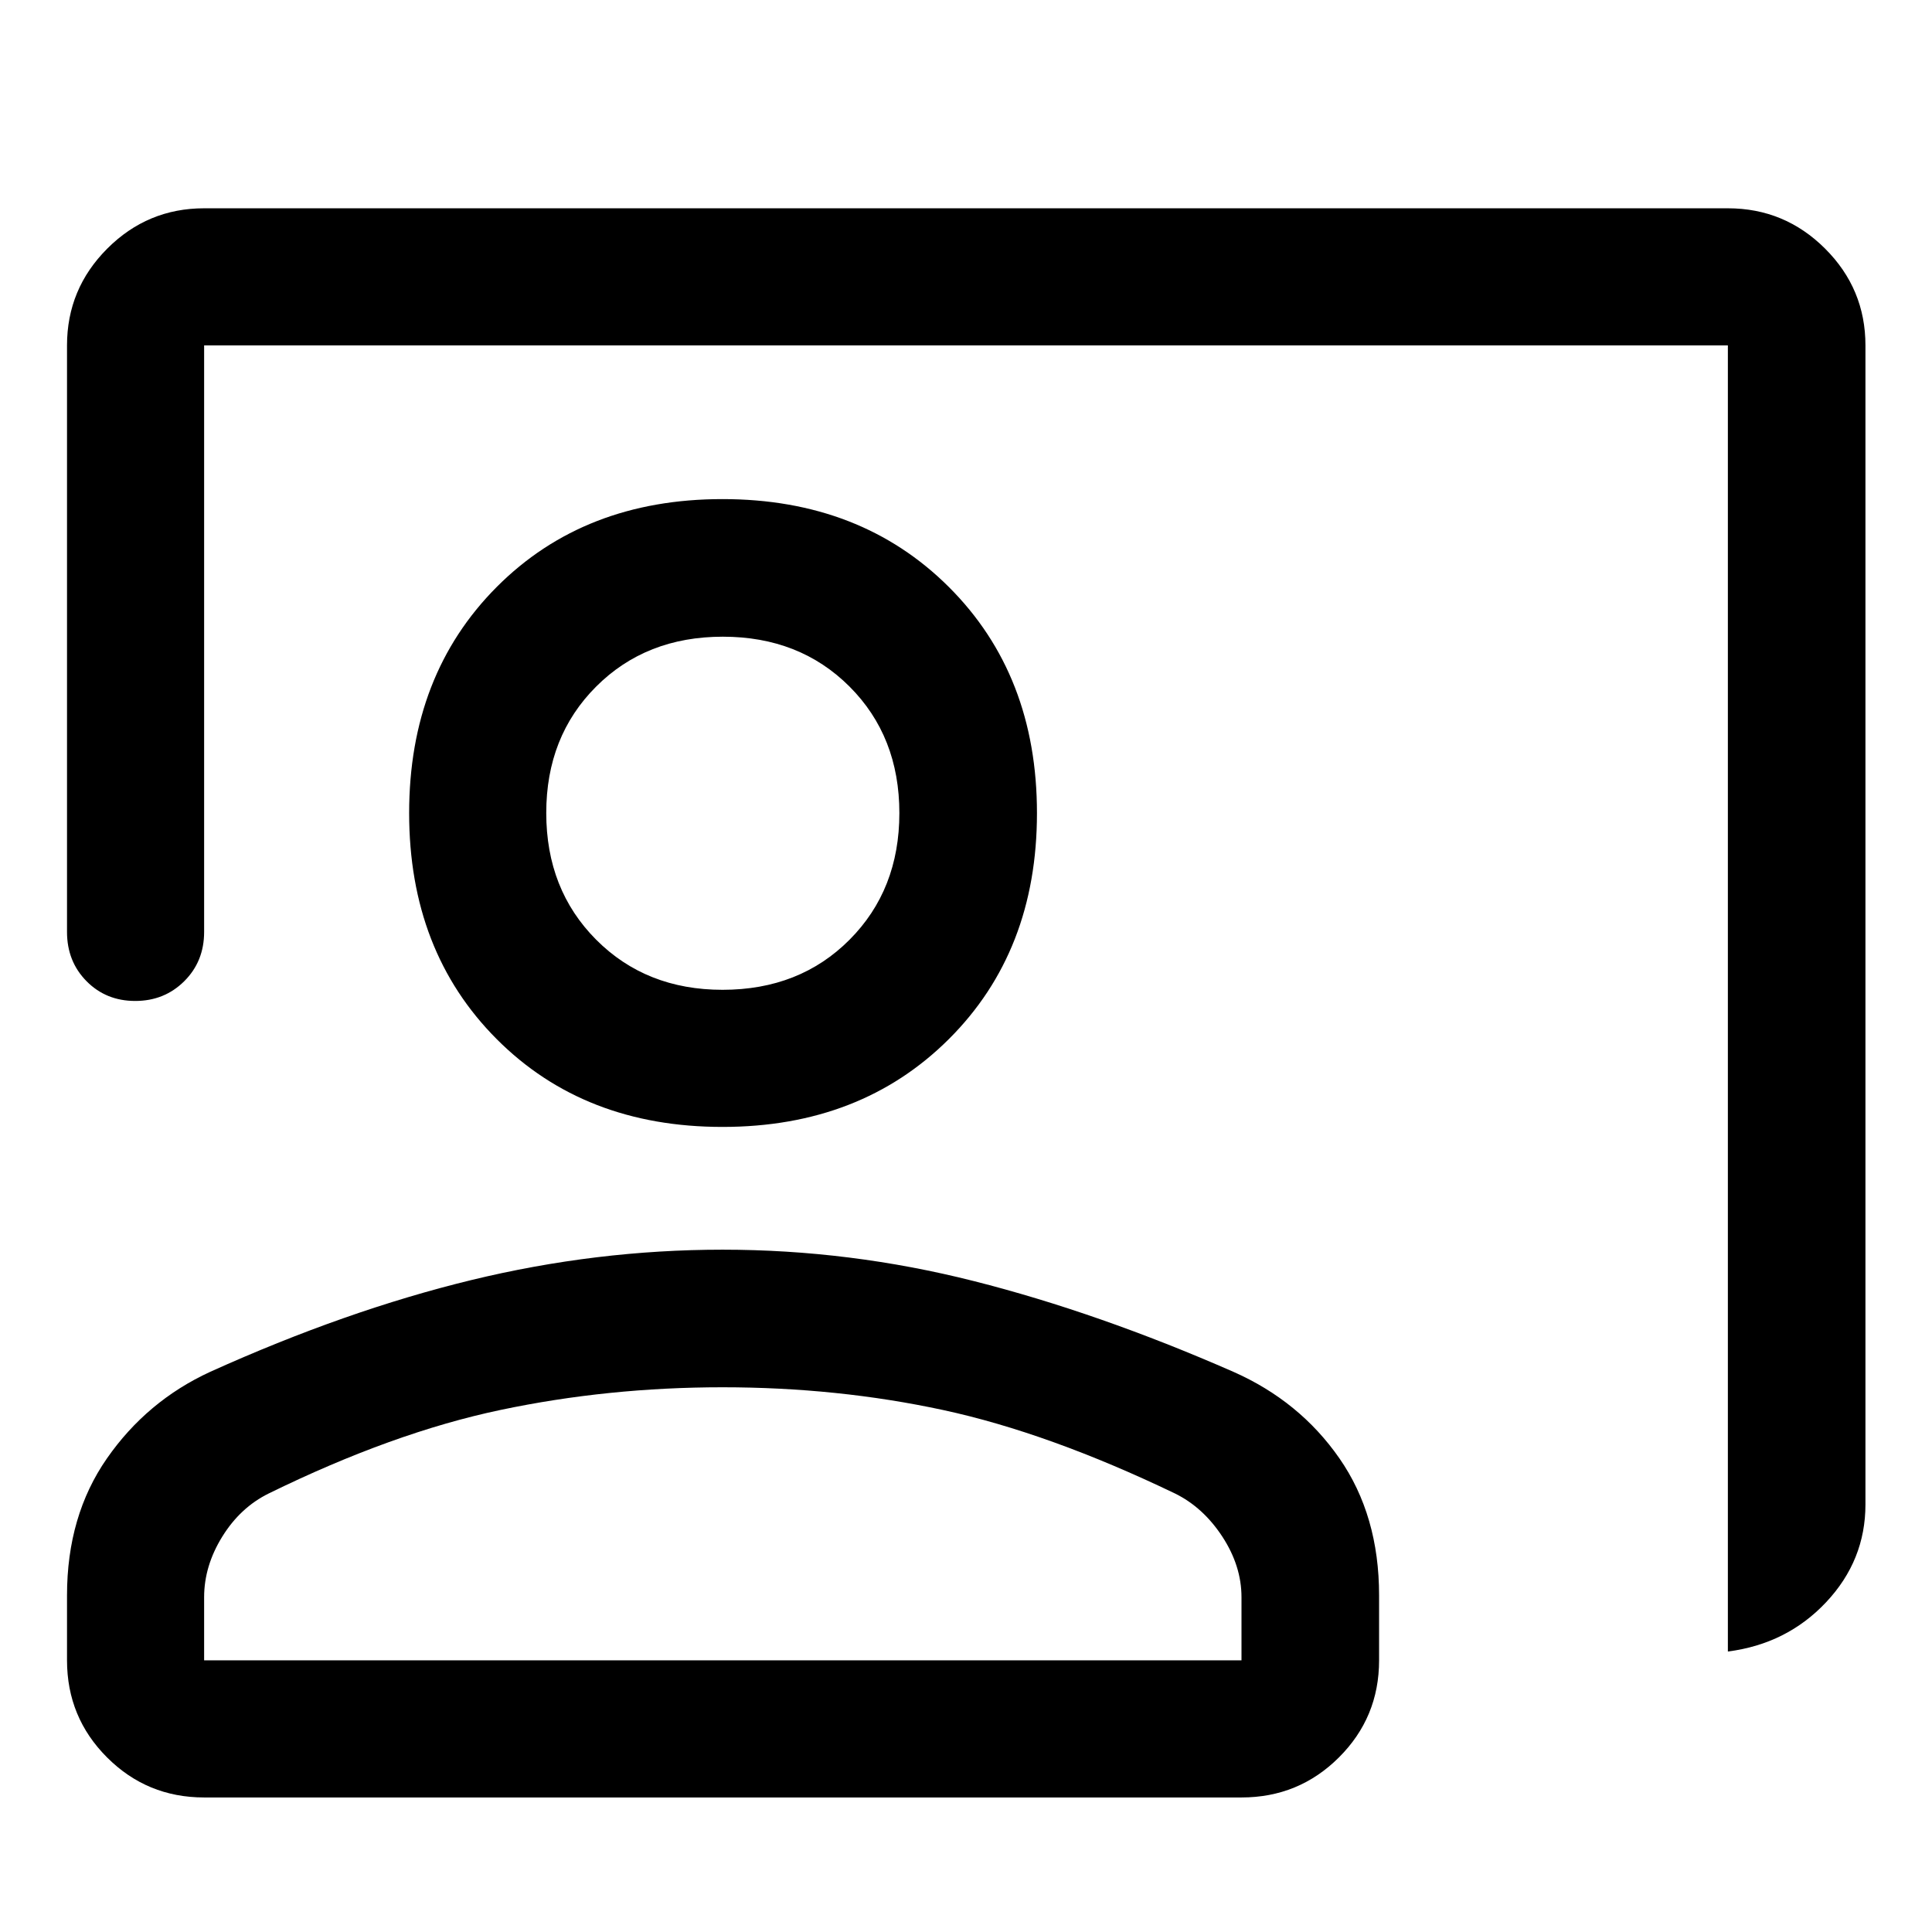 <svg xmlns="http://www.w3.org/2000/svg" width="48" height="48" viewBox="0 -960 960 960"><path d="M858.57-139.37v-649H101.43v291.44q0 14.66-9.87 24.48t-24.37 9.82q-14.49 0-24.19-9.82-9.7-9.82-9.7-24.48v-291.44q0-28.1 20.02-48.12 20.01-20.01 48.11-20.01h757.14q28.2 0 48.28 20.01 20.08 20.02 20.08 48.12v575.93q0 27.78-19.51 48.54-19.51 20.77-48.85 24.53ZM358.99-400.04q-68.67 0-112.18-43.63-43.51-43.62-43.51-112.3t43.51-112.36Q290.32-712 358.99-712q68.68 0 112.48 43.67 43.79 43.68 43.79 112.36t-43.79 112.3q-43.8 43.63-112.48 43.63Zm.05-68.13q38.3 0 63.07-24.86 24.78-24.85 24.78-62.94 0-38.1-24.77-62.88-24.78-24.78-62.95-24.78t-62.95 24.79q-24.79 24.78-24.79 62.78 0 38.09 24.8 62.99t62.81 24.9ZM101.43-66.85q-28.34 0-48.23-19.89-19.9-19.89-19.9-48.24v-32.32q0-39.52 19.84-68.03 19.84-28.52 51.27-43 67.48-30.47 129.69-45.59 62.21-15.12 124.95-15.12 63.19 0 124.91 15.62 61.71 15.62 128.87 45.05 32.98 14.6 52.71 43 19.72 28.39 19.72 68.07v32.32q0 28.35-19.96 48.24t-48.41 19.89H101.43Zm0-68.13h515.46v-31.37q0-15.53-9.5-30.08-9.5-14.54-23.53-21.46-62.75-30.15-115.21-41.47-52.47-11.31-109.66-11.31-56.78 0-110.27 11.26-53.48 11.26-115.18 41.5-14.11 6.94-23.11 21.48-9 14.55-9 30.08v31.37Zm257.61-421.04Zm0 421.04Z"/></svg>